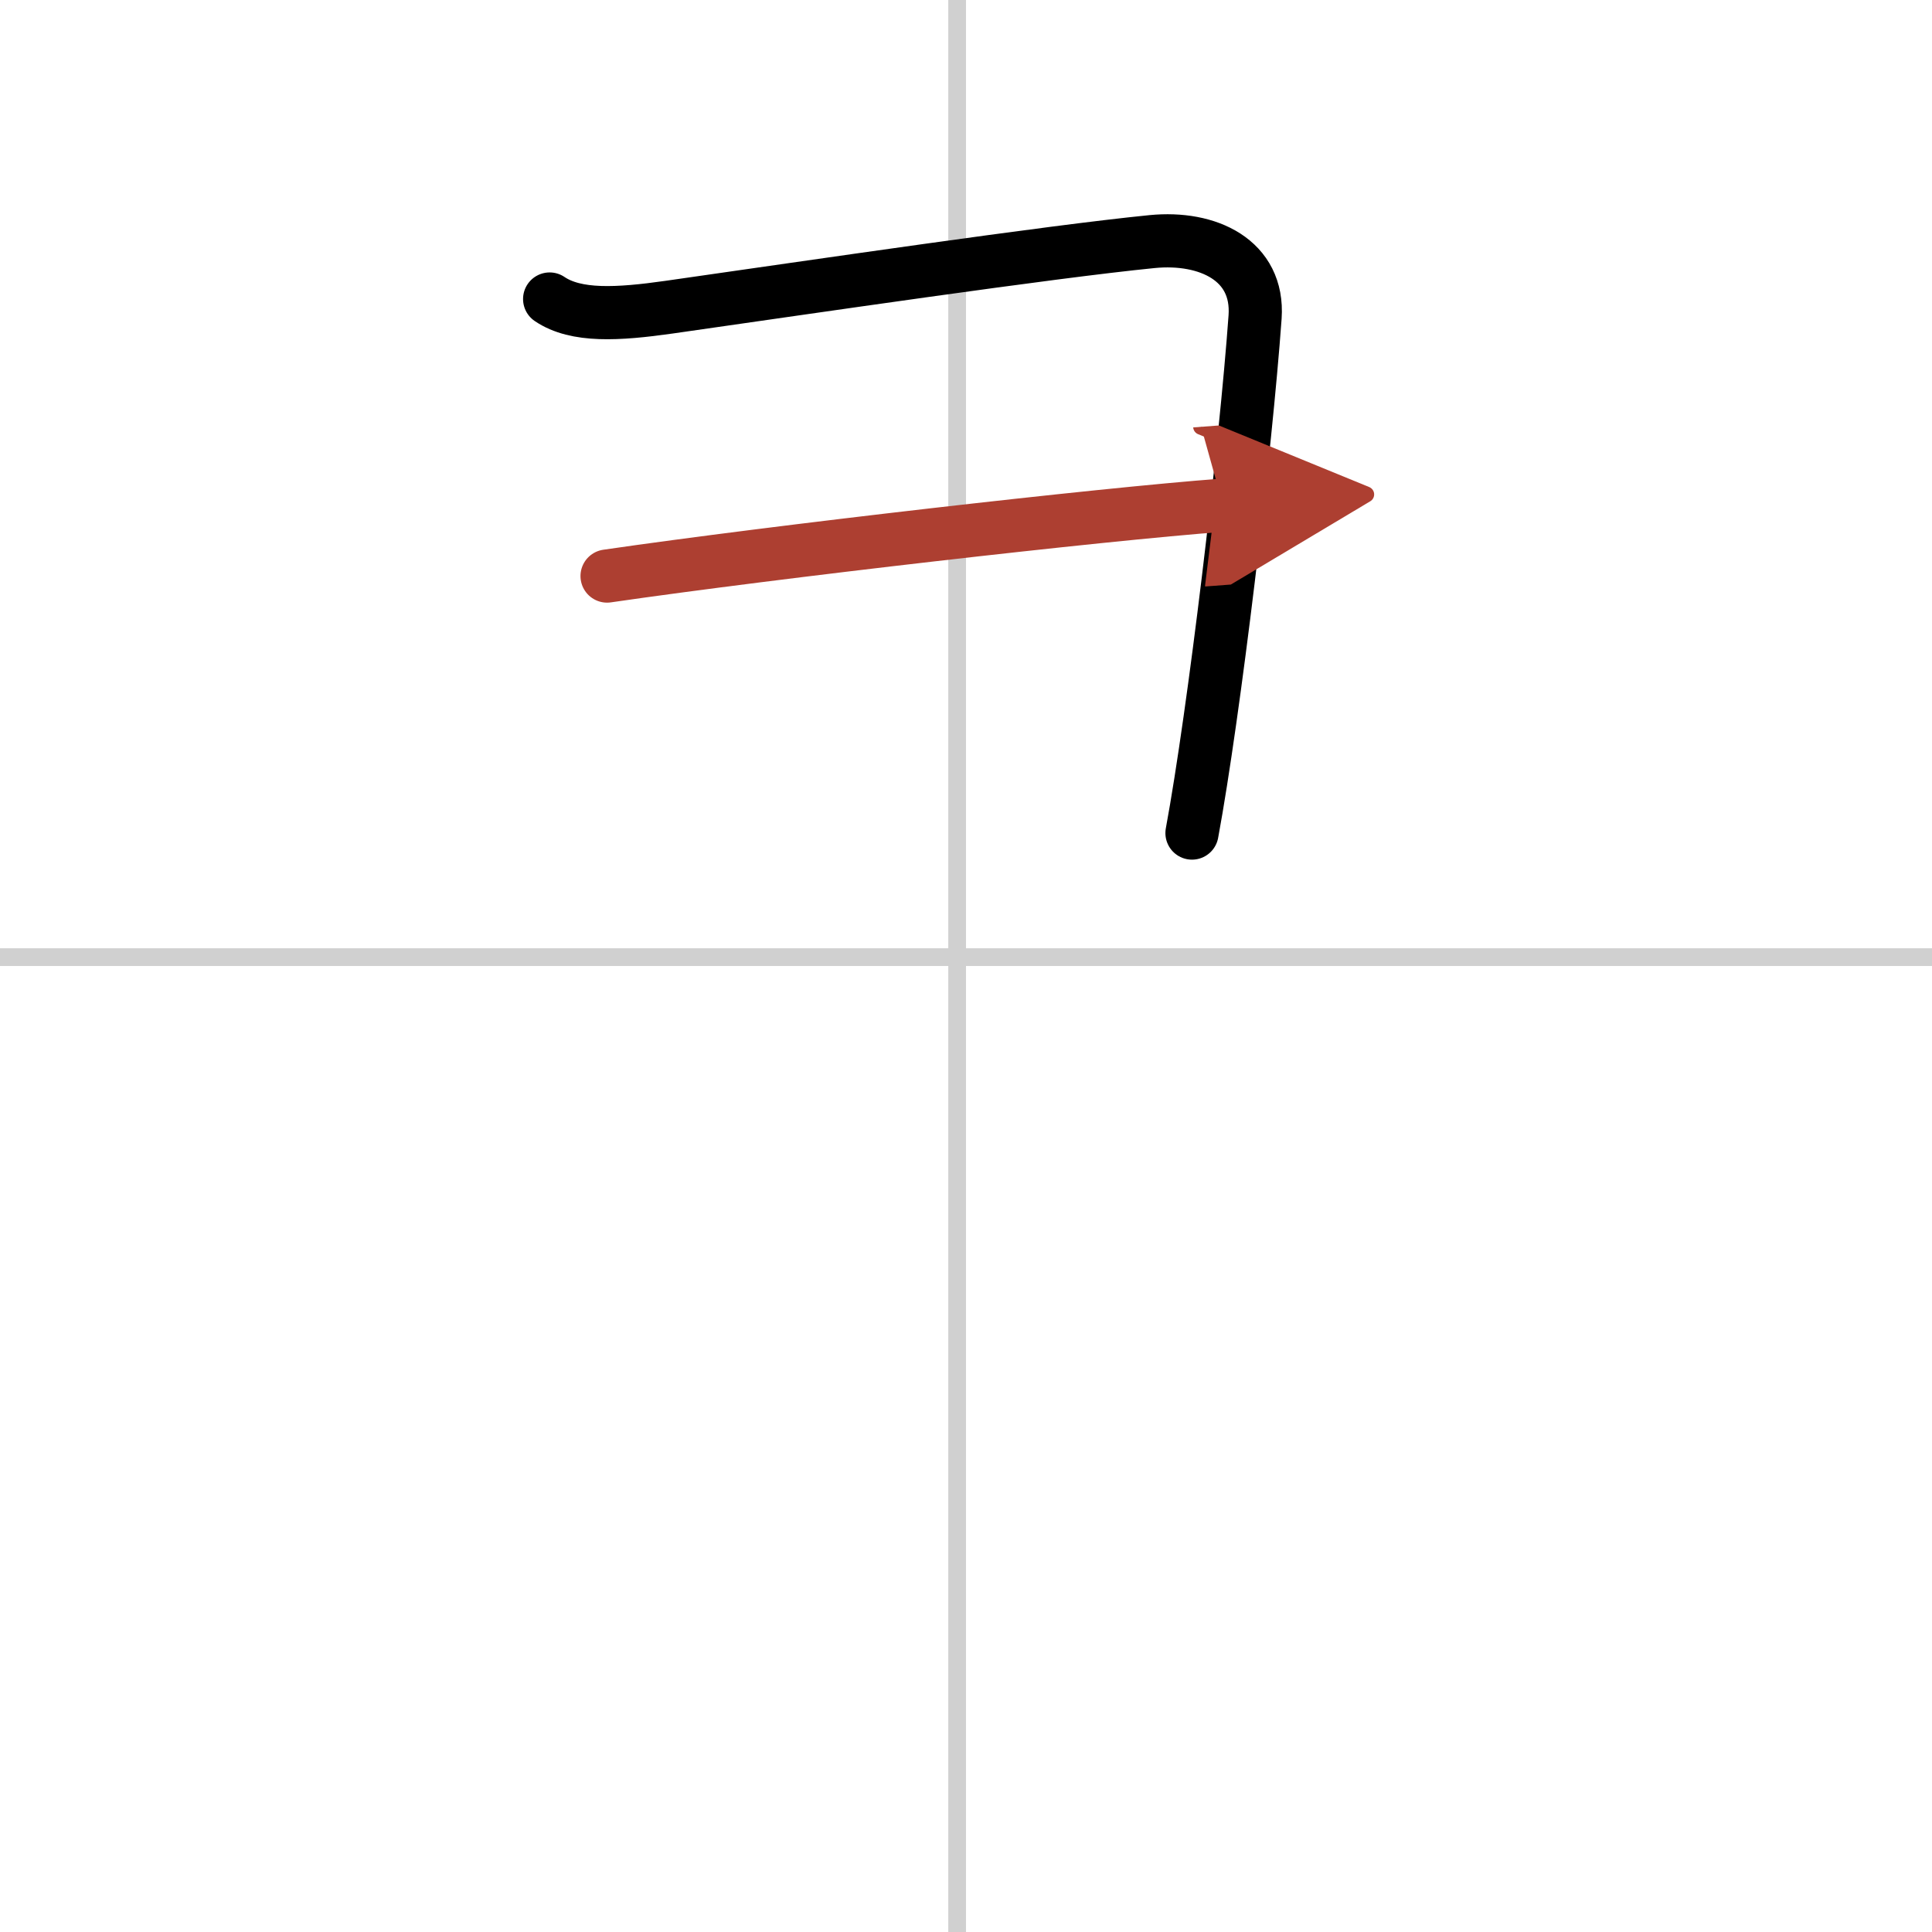 <svg width="400" height="400" viewBox="0 0 109 109" xmlns="http://www.w3.org/2000/svg"><defs><marker id="a" markerWidth="4" orient="auto" refX="1" refY="5" viewBox="0 0 10 10"><polyline points="0 0 10 5 0 10 1 5" fill="#ad3f31" stroke="#ad3f31"/></marker></defs><g fill="none" stroke="#000" stroke-linecap="round" stroke-linejoin="round" stroke-width="3"><rect width="100%" height="100%" fill="#fff" stroke="#fff"/><line x1="54" x2="54" y2="109" stroke="#d0d0d0" stroke-width="1"/><line x2="109" y1="54" y2="54" stroke="#d0d0d0" stroke-width="1"/><path d="m31.01 16.87c1.49 1.01 3.85 0.87 6.74 0.46 8.19-1.17 21.42-3.12 27.25-3.7 3.15-0.31 6.03 1.05 5.81 4.25-0.53 7.39-2.31 22.37-3.56 29.12"/><path d="m34.25 32.5c9.5-1.38 27.81-3.48 34.75-4" marker-end="url(#a)" stroke="#ad3f31"/></g></svg>
